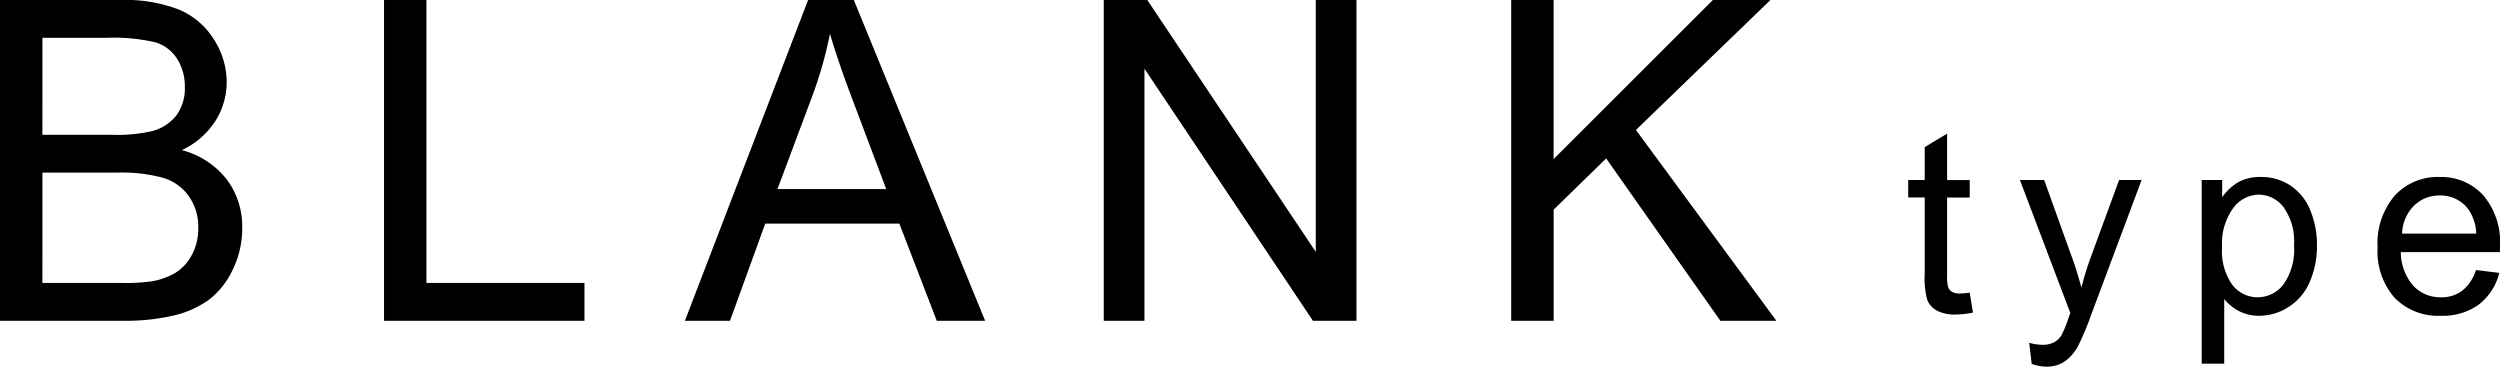 <svg id="plan_02_cover_heading_v2" xmlns="http://www.w3.org/2000/svg" width="312.415" height="45.82" viewBox="0 0 312.415 45.82">
  <path id="パス_642" data-name="パス 642" d="M4.1,0V-40.086H19.141a18.614,18.614,0,0,1,7.369,1.217,9.476,9.476,0,0,1,4.348,3.746,9.875,9.875,0,0,1,1.572,5.291,9.089,9.089,0,0,1-1.395,4.84,9.957,9.957,0,0,1-4.211,3.664,10.47,10.47,0,0,1,5.592,3.637,9.74,9.74,0,0,1,1.955,6.07,11.709,11.709,0,0,1-1.189,5.236,10.138,10.138,0,0,1-2.939,3.732A12.268,12.268,0,0,1,25.854-.67,26.692,26.692,0,0,1,19.387,0Zm5.3-23.242h8.668a19.341,19.341,0,0,0,5.059-.465,5.623,5.623,0,0,0,3.049-2,5.75,5.75,0,0,0,1.025-3.5,6.446,6.446,0,0,0-.957-3.514,4.844,4.844,0,0,0-2.734-2.078,22.836,22.836,0,0,0-6.1-.561H9.406Zm0,18.512h9.98A22.973,22.973,0,0,0,23-4.922a8.649,8.649,0,0,0,3.063-1.094,5.807,5.807,0,0,0,2.023-2.229,6.975,6.975,0,0,0,.793-3.377,6.661,6.661,0,0,0-1.148-3.9,6.058,6.058,0,0,0-3.186-2.324,19.751,19.751,0,0,0-5.865-.67H9.406ZM52.093,0V-40.086h5.3V-4.73H77.14V0Zm37.6,0,15.395-40.086H110.8L127.21,0h-6.043l-4.676-12.141H99.729L95.327,0ZM101.26-16.461h13.59l-4.184-11.1q-1.914-5.059-2.844-8.312a51.1,51.1,0,0,1-2.16,7.656ZM142.033,0V-40.086h5.441L168.529-8.613V-40.086h5.086V0h-5.441L147.119-31.5V0Zm50.917,0V-40.086h5.3v19.879l19.906-19.879h7.191L208.537-23.844,226.091,0h-7L204.818-20.289l-6.562,6.4V0Z" transform="translate(-4.102 40.086)"/>
  <path id="パス_641" data-name="パス 641" d="M8.25-2.516,8.656-.031a10.432,10.432,0,0,1-2.125.25A4.811,4.811,0,0,1,4.156-.266,2.712,2.712,0,0,1,2.969-1.539a10.07,10.07,0,0,1-.344-3.32v-9.547H.563v-2.187H2.625V-20.7l2.8-1.687v5.8H8.25v2.188H5.422v9.7A4.9,4.9,0,0,0,5.57-3.156a1.171,1.171,0,0,0,.484.547,1.871,1.871,0,0,0,.961.2A9.149,9.149,0,0,0,8.25-2.516Zm7.745,8.906L15.682,3.75A6.268,6.268,0,0,0,17.292,4a3.088,3.088,0,0,0,1.5-.312,2.555,2.555,0,0,0,.922-.875A13.8,13.8,0,0,0,20.573.719q.078-.234.25-.687l-6.3-16.625h3.031l3.453,9.609q.672,1.828,1.2,3.844A37.842,37.842,0,0,1,23.37-6.922l3.547-9.672h2.813L23.417.281a33.124,33.124,0,0,1-1.578,3.766A5.555,5.555,0,0,1,20.12,6.086a4.06,4.06,0,0,1-2.312.648A5.633,5.633,0,0,1,15.995,6.391ZM37.24,6.359V-16.594H39.8v2.156a6.316,6.316,0,0,1,2.047-1.9,5.624,5.624,0,0,1,2.766-.633,6.557,6.557,0,0,1,3.75,1.094,6.713,6.713,0,0,1,2.453,3.086,11.267,11.267,0,0,1,.828,4.367,11.092,11.092,0,0,1-.914,4.586A6.89,6.89,0,0,1,48.076-.711,6.82,6.82,0,0,1,44.412.375a5.293,5.293,0,0,1-2.523-.594,5.747,5.747,0,0,1-1.836-1.5V6.359ZM39.787-8.2a7.218,7.218,0,0,0,1.3,4.734,3.977,3.977,0,0,0,3.141,1.531,4.066,4.066,0,0,0,3.211-1.586,7.524,7.524,0,0,0,1.336-4.914,7.331,7.331,0,0,0-1.3-4.75,3.928,3.928,0,0,0-3.117-1.578,4.05,4.05,0,0,0-3.18,1.68A7.515,7.515,0,0,0,39.787-8.2ZM71.516-5.344l2.906.359a7.091,7.091,0,0,1-2.547,3.953A7.657,7.657,0,0,1,67.126.375a7.591,7.591,0,0,1-5.773-2.242,8.761,8.761,0,0,1-2.133-6.289,9.169,9.169,0,0,1,2.156-6.5,7.3,7.3,0,0,1,5.594-2.312A7.094,7.094,0,0,1,72.407-14.7a9,9,0,0,1,2.109,6.375q0,.25-.016.75H62.126a6.377,6.377,0,0,0,1.547,4.188,4.6,4.6,0,0,0,3.469,1.453,4.3,4.3,0,0,0,2.641-.812A5.393,5.393,0,0,0,71.516-5.344ZM62.282-9.891h9.266a5.622,5.622,0,0,0-1.062-3.141A4.31,4.31,0,0,0,67-14.656a4.468,4.468,0,0,0-3.258,1.3A5.133,5.133,0,0,0,62.282-9.891Z" transform="translate(237.898 39.086)"/>
</svg>
